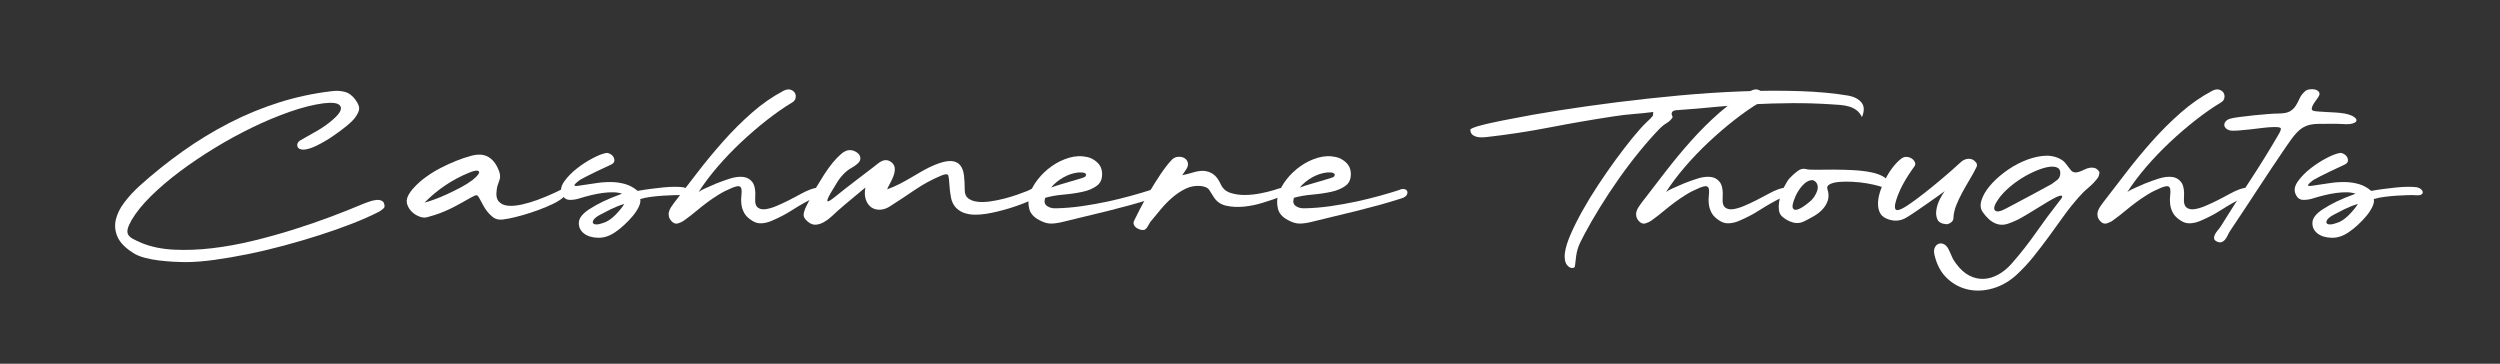 <svg viewBox="0 0 976 142" version="1.1" xmlns="http://www.w3.org/2000/svg">
  <rect x="0" y="0" width="976" height="142" fill="#333333" stroke="none"/>
  <defs>
    <style>
      .cls-1 {
        fill: #fff;
      }
    </style>
  </defs>
  
  <g>
    <g id="Layer_1">
      <g>
        <path d="M117.03,54.92c2.4-1.33,4.72-2.65,6.95-3.95,2.23-1.3,4.22-2.72,5.95-4.25,1.47-1.27,2.42-2.35,2.85-3.25.43-.9.43-1.63,0-2.2-.43-.57-1.22-.92-2.35-1.05-1.13-.13-2.5-.1-4.1.1-4,.53-8.38,1.63-13.15,3.3-4.77,1.67-9.63,3.7-14.6,6.1-4.97,2.4-9.88,5.08-14.75,8.05-4.87,2.97-9.42,6.03-13.65,9.2-4.23,3.17-7.98,6.37-11.25,9.6-3.27,3.23-5.77,6.32-7.5,9.25-.8,1.4-1.32,2.55-1.55,3.45-.23.9-.18,1.67.15,2.3.33.63.97,1.2,1.9,1.7.93.5,2.1,1.05,3.5,1.65,3.67,1.47,7.83,2.32,12.5,2.55,4.67.23,9.58.05,14.75-.55,5.17-.6,10.45-1.55,15.85-2.85,5.4-1.3,10.7-2.77,15.9-4.4,5.2-1.63,10.15-3.33,14.85-5.1,4.7-1.77,8.92-3.45,12.65-5.05.53-.2,1.27-.47,2.2-.8.93-.33,1.85-.55,2.75-.65.9-.1,1.67.03,2.3.4.63.37.95,1.08.95,2.15,0,.33-.33.75-1,1.25-.67.5-1.17.82-1.5.95-2.87,1.47-6.27,2.97-10.2,4.5-3.93,1.53-8.13,3.02-12.6,4.45-4.47,1.43-9.12,2.8-13.95,4.1-4.83,1.3-9.55,2.42-14.15,3.35-4.6.93-8.98,1.68-13.15,2.25-4.17.57-7.85.85-11.05.85-1.4,0-3.03-.05-4.9-.15-1.87-.1-3.75-.27-5.65-.5-1.9-.23-3.73-.58-5.5-1.05-1.77-.47-3.22-1.07-4.35-1.8-3.2-2-5.28-4.12-6.25-6.35-.97-2.23-1.18-4.48-.65-6.75.53-2.27,1.65-4.52,3.35-6.75,1.7-2.23,3.65-4.35,5.85-6.35,5.4-4.87,11.03-9.38,16.9-13.55,5.87-4.17,11.95-7.87,18.25-11.1,6.3-3.23,12.78-5.9,19.45-8,6.67-2.1,13.43-3.55,20.3-4.35,1.93-.27,3.7-.18,5.3.25,1.6.43,3,1.48,4.2,3.15.93,1.33,1.4,2.43,1.4,3.3s-.47,1.97-1.4,3.3c-.6.93-1.75,2.1-3.45,3.5-1.7,1.4-3.57,2.78-5.6,4.15-2.03,1.37-4.07,2.55-6.1,3.55-2.03,1-3.75,1.53-5.15,1.6-1.33,0-2.13-.42-2.4-1.25-.27-.83.03-1.58.9-2.25Z" class="cls-1"></path>
        <path d="M159.23,76.62c.53-1.13,1.33-2.27,2.4-3.4,1.33-1.47,2.9-2.85,4.7-4.15,1.8-1.3,3.7-2.47,5.7-3.5,2-1.03,4-1.95,6-2.75,2-.8,3.87-1.43,5.6-1.9,2.93-.87,5.33-.72,7.2.45,1.87,1.17,3.27,3.18,4.2,6.05.33,1.13.27,2.25-.2,3.35-.47,1.1-.77,2.18-.9,3.25-.33,2.13-.07,3.68.8,4.65.87.97,2.08,1.52,3.65,1.65,1.57.13,3.38-.03,5.45-.5,2.07-.47,4.08-1.07,6.05-1.8,1.97-.73,3.8-1.48,5.5-2.25,1.7-.77,2.98-1.38,3.85-1.85.8-.27,1.37.03,1.7.9.2.73-.18,1.52-1.15,2.35-.97.83-2.28,1.65-3.95,2.45-1.67.8-3.53,1.58-5.6,2.35-2.07.77-4.1,1.43-6.1,2-2,.57-3.83,1.02-5.5,1.35-1.67.33-2.9.47-3.7.4-.93-.07-1.77-.38-2.5-.95-.73-.57-1.42-1.23-2.05-2-.63-.77-1.18-1.58-1.65-2.45-.47-.87-.9-1.67-1.3-2.4-.53-1.07-.97-1.63-1.3-1.7-.33-.07-.97.17-1.9.7-1.8,1-3.38,1.88-4.75,2.65-1.37.77-2.68,1.45-3.95,2.05-1.27.6-2.57,1.15-3.9,1.65-1.33.5-2.87.98-4.6,1.45-.93.33-1.97.3-3.1-.1-1.13-.4-2.13-1-3-1.8-.87-.8-1.5-1.75-1.9-2.85s-.33-2.22.2-3.35ZM165.73,79.12c1-.27,2.28-.68,3.85-1.25,1.57-.57,3.22-1.25,4.95-2.05,1.73-.8,3.48-1.67,5.25-2.6,1.77-.93,3.32-1.9,4.65-2.9,2.13-1.73,2.97-2.87,2.5-3.4-.47-.53-1.73-.37-3.8.5-3.27,1.33-6.37,2.98-9.3,4.95-2.93,1.97-5.63,4.22-8.1,6.75Z" class="cls-1"></path>
        <path d="M226.63,77.32c-1.53.53-3,.77-4.4.7-1.4-.07-2.4-.97-3-2.7-.47-1.4-.07-2.97,1.2-4.7,1.27-1.73,2.88-3.37,4.85-4.9,1.97-1.53,4.03-2.87,6.2-4,2.17-1.13,3.92-1.8,5.25-2,.4-.07.88.05,1.45.35.57.3,1,.7,1.3,1.2.3.5.42,1.03.35,1.6-.07.57-.53,1.05-1.4,1.45-2.2,1-4.05,1.87-5.55,2.6-1.5.73-2.75,1.35-3.75,1.85s-1.78.92-2.35,1.25c-.57.33-.98.63-1.25.9-.93.73-1.35,1.23-1.25,1.5.1.27,1.05.23,2.85-.1,1.87-.27,3.78-.55,5.75-.85,1.97-.3,3.9-.43,5.8-.4,1.9.03,3.72.3,5.45.8,1.73.5,3.33,1.38,4.8,2.65,1.47-.27,3.07-.52,4.8-.75,1.73-.23,3.43-.43,5.1-.6,1.67-.17,3.2-.25,4.6-.25s2.53.07,3.4.2c.6.13,1.1.37,1.5.7.4.33.63.7.7,1.1.07.4-.1.73-.5,1-.4.27-1.1.37-2.1.3-.67-.07-1.67-.08-3-.05-1.33.03-2.78.1-4.35.2-1.57.1-3.17.25-4.8.45-1.63.2-3.08.5-4.35.9.2.8.02,1.8-.55,3-.57,1.2-1.35,2.4-2.35,3.6-1,1.2-2.12,2.37-3.35,3.5-1.23,1.13-2.35,2.03-3.35,2.7-2.27,1.6-4.57,2.37-6.9,2.3-2.33-.07-4.18-.65-5.55-1.75-1.37-1.1-2-2.52-1.9-4.25.1-1.73,1.48-3.47,4.15-5.2,1.53-1,3.3-1.98,5.3-2.95,2-.97,4.47-1.98,7.4-3.05-.93-.33-2.05-.52-3.35-.55-1.3-.03-2.68.05-4.15.25-1.47.2-2.97.48-4.5.85-1.53.37-2.93.75-4.2,1.15ZM235.53,87.02c.73-.2,1.5-.57,2.3-1.1.8-.53,1.57-1.17,2.3-1.9.73-.73,1.42-1.48,2.05-2.25.63-.77,1.15-1.48,1.55-2.15-1.8.53-3.52,1.2-5.15,2-1.63.8-3.12,1.57-4.45,2.3-1.2.67-1.98,1.28-2.35,1.85-.37.57-.45,1.02-.25,1.35.2.33.65.5,1.35.5s1.58-.2,2.65-.6Z" class="cls-1"></path>
        <path d="M309.23,40.02c-3.2,1.93-6.5,4.23-9.9,6.9-3.4,2.67-6.73,5.53-10,8.6-3.27,3.07-6.33,6.27-9.2,9.6-2.87,3.33-5.37,6.67-7.5,10,.07-.13.35-.35.85-.65s1.08-.6,1.75-.9c.67-.3,1.38-.62,2.15-.95.77-.33,1.45-.63,2.05-.9,1.8-.73,3.65-1.4,5.55-2s3.62-.82,5.15-.65c1.53.17,2.75.87,3.65,2.1.9,1.23,1.25,3.32,1.05,6.25-.13,1.73.18,2.92.95,3.55.77.63,1.78.87,3.05.7,1.27-.17,2.7-.58,4.3-1.25,1.6-.67,3.22-1.42,4.85-2.25,1.63-.83,3.18-1.65,4.65-2.45,1.47-.8,2.67-1.37,3.6-1.7.67-.27,1.4-.48,2.2-.65.8-.17,1.37.25,1.7,1.25.27.93.05,1.55-.65,1.85s-1.35.58-1.95.85c-2.8,1.4-5.5,2.93-8.1,4.6-2.6,1.67-5.33,3.1-8.2,4.3-1.2.53-2.47.85-3.8.95-1.33.1-2.57-.22-3.7-.95-1.53-.93-2.6-1.97-3.2-3.1-.6-1.13-.97-2.28-1.1-3.45-.13-1.17-.13-2.25,0-3.25.13-1,.15-1.83.05-2.5-.1-.67-.4-1.07-.9-1.2-.5-.13-1.42.07-2.75.6-1.93.8-3.68,1.68-5.25,2.65-1.57.97-3.07,1.98-4.5,3.05-1.43,1.07-2.87,2.2-4.3,3.4-1.43,1.2-2.98,2.4-4.65,3.6-.73.53-1.55.93-2.45,1.2-.9.27-1.75-.03-2.55-.9-.53-.6-.87-1.22-1-1.85-.13-.63-.12-1.25.05-1.85.17-.6.43-1.18.8-1.75.37-.57.75-1.12,1.15-1.65,2.93-3.8,6-7.78,9.2-11.95,3.2-4.17,6.57-8.23,10.1-12.2,3.53-3.97,7.23-7.65,11.1-11.05,3.87-3.4,7.93-6.23,12.2-8.5,1.13-.6,2.1-.77,2.9-.5.8.27,1.37.7,1.7,1.3.33.6.42,1.27.25,2-.17.73-.62,1.3-1.35,1.7Z" class="cls-1"></path>
        <path d="M337.83,73.22c-1.8,1.53-3.6,3.03-5.4,4.5-1.8,1.47-3.57,2.97-5.3,4.5-.73.67-1.57,1.43-2.5,2.3-.93.87-1.93,1.6-3,2.2-1.07.6-2.13.93-3.2,1-1.07.07-2.13-.37-3.2-1.3-1.07-.93-1.57-1.82-1.5-2.65.07-.83.37-1.82.9-2.95.4-.8.95-1.9,1.65-3.3.7-1.4,1.53-2.92,2.5-4.55.97-1.63,1.98-3.28,3.05-4.95,1.07-1.67,2.17-3.18,3.3-4.55,1.13-1.37,2.23-2.5,3.3-3.4,1.07-.9,2.07-1.38,3-1.45.73-.07,1.47.07,2.2.4.73.33,1.3.75,1.7,1.25.4.5.58,1.08.55,1.75-.03.67-.45,1.33-1.25,2-.6.53-1.27,1-2,1.4-.73.4-1.43.87-2.1,1.4-1.4,1.2-2.58,2.57-3.55,4.1-.97,1.53-1.92,3.1-2.85,4.7-1,1.8-1.35,2.78-1.05,2.95.3.17,1.28-.42,2.95-1.75,2.47-2,4.97-3.97,7.5-5.9,2.53-1.93,5.07-3.87,7.6-5.8.53-.4,1.08-.83,1.65-1.3.57-.47,1.15-.82,1.75-1.05.6-.23,1.22-.3,1.85-.2.63.1,1.28.45,1.95,1.05.67.67,1,1.45,1,2.35s-.18,1.83-.55,2.8c-.37.97-.8,1.9-1.3,2.8s-.88,1.68-1.15,2.35c1.67-.6,3.28-1.3,4.85-2.1,1.57-.8,3.1-1.65,4.6-2.55,1.5-.9,3.02-1.78,4.55-2.65,1.53-.87,3.1-1.63,4.7-2.3,2.67-1.07,4.77-1.55,6.3-1.45,1.53.1,2.7.63,3.5,1.6.8.97,1.3,2.3,1.5,4,.2,1.7.3,3.62.3,5.75,0,1.47.47,2.55,1.4,3.25.93.7,2.15,1.13,3.65,1.3,1.5.17,3.17.12,5-.15,1.83-.27,3.65-.63,5.45-1.1,1.8-.47,3.5-.98,5.1-1.55,1.6-.57,2.9-1.05,3.9-1.45.33-.13.82-.37,1.45-.7.63-.33,1.12-.5,1.45-.5,1.13,0,1.85.32,2.15.95.3.63.08,1.32-.65,2.05-.33.4-1.03.87-2.1,1.4-1.07.53-2.37,1.1-3.9,1.7-1.53.6-3.2,1.18-5,1.75-1.8.57-3.57,1.05-5.3,1.45-1.33.33-2.73.62-4.2.85-1.47.23-2.9.35-4.3.35s-2.75-.2-4.05-.6c-1.3-.4-2.45-1.1-3.45-2.1-1-1.07-1.65-2.37-1.95-3.9-.3-1.53-.52-3.27-.65-5.2-.07-1.6-.2-2.75-.4-3.45-.2-.7-1.1-.72-2.7-.05-3.67,1.53-7.12,3.4-10.35,5.6-3.23,2.2-6.52,4.37-9.85,6.5-1.27.8-2.55,1.22-3.85,1.25-1.3.03-2.42-.28-3.35-.95-.93-.67-1.63-1.65-2.1-2.95-.47-1.3-.53-2.88-.2-4.75Z" class="cls-1"></path>
        <path d="M405.73,85.92c-2.2-1.13-3.52-2.65-3.95-4.55-.43-1.9-.38-3.68.15-5.35.6-2,1.68-4,3.25-6,1.57-2,3.4-3.73,5.5-5.2,2.1-1.47,4.35-2.55,6.75-3.25,2.4-.7,4.77-.78,7.1-.25,1.4.33,2.67,1.02,3.8,2.05,1.13,1.03,1.77,2.32,1.9,3.85.2,2.33-.43,4.07-1.9,5.2-1.47,1.13-3.35,1.95-5.65,2.45-2.3.5-4.78.87-7.45,1.1-2.67.23-5.07.65-7.2,1.25,0,.13-.02.23-.05.3-.03.07-.05.13-.05.2-.33,1.2-.03,2.12.9,2.75.93.63,2.1.92,3.5.85,3.27-.07,6.63-.35,10.1-.85,3.47-.5,6.82-1.1,10.05-1.8,3.23-.7,6.28-1.45,9.15-2.25,2.87-.8,5.33-1.53,7.4-2.2.8-.4,1.5-.53,2.1-.4.6.13.98.42,1.15.85.17.43.1.92-.2,1.45-.3.53-.95.97-1.95,1.3-3.13,1-6.1,1.88-8.9,2.65-2.8.77-5.6,1.5-8.4,2.2-2.8.7-5.68,1.4-8.65,2.1-2.97.7-6.18,1.48-9.65,2.35-1.73.4-3.23.58-4.5.55-1.27-.03-2.7-.48-4.3-1.35ZM423.73,68.92c.27-.4.33-.72.2-.95-.13-.23-.37-.4-.7-.5-.33-.1-.7-.15-1.1-.15h-1c-2.07.2-4.07.85-6,1.95-1.93,1.1-3.53,2.42-4.8,3.95,1.07-.4,2.33-.82,3.8-1.25,1.47-.43,2.88-.85,4.25-1.25,1.37-.4,2.55-.75,3.55-1.05,1-.3,1.6-.55,1.8-.75Z" class="cls-1"></path>
        <path d="M476.63,72.02c.73,1.6,1.95,2.68,3.65,3.25,1.7.57,3.55.85,5.55.85s4.03-.2,6.1-.6c2.07-.4,3.87-.83,5.4-1.3.27-.07.62-.18,1.05-.35.43-.17.87-.3,1.3-.4.43-.1.85-.1,1.25,0s.73.38,1,.85c.33.53.4.97.2,1.3-.2.33-.5.6-.9.8-.4.2-.83.35-1.3.45-.47.1-.83.22-1.1.35-1.67.6-3.68,1.27-6.05,2-2.37.73-4.77,1.22-7.2,1.45-2.43.23-4.72.12-6.85-.35-2.13-.47-3.77-1.6-4.9-3.4-.6-.93-1.17-1.83-1.7-2.7-.53-.87-1.63-1.4-3.3-1.6-2.07-.2-4.02.13-5.85,1-1.83.87-3.58,2.02-5.25,3.45-1.67,1.43-3.22,3.02-4.65,4.75-1.43,1.73-2.78,3.37-4.05,4.9-.33.53-.65,1.08-.95,1.65-.3.57-.72,1.02-1.25,1.35-.47.13-1,.12-1.6-.05-.6-.17-1.13-.42-1.6-.75-.47-.33-.8-.77-1-1.3-.2-.53-.1-1.13.3-1.8.33-.73,1.02-2.1,2.05-4.1,1.03-2,2.25-4.2,3.65-6.6,1.4-2.4,2.88-4.77,4.45-7.1,1.57-2.33,3.05-4.23,4.45-5.7.67-.67,1.47-1.03,2.4-1.1.93-.07,1.75.1,2.45.5.7.4,1.15,1,1.35,1.8.2.8-.03,1.7-.7,2.7l-1.5,2.2c1.53-.33,3.02-.72,4.45-1.15,1.43-.43,2.77-.62,4-.55,1.23.07,2.42.47,3.55,1.2,1.13.73,2.17,2.1,3.1,4.1Z" class="cls-1"></path>
        <path d="M502.83,85.92c-2.2-1.13-3.52-2.65-3.95-4.55-.43-1.9-.38-3.68.15-5.35.6-2,1.68-4,3.25-6,1.57-2,3.4-3.73,5.5-5.2,2.1-1.47,4.35-2.55,6.75-3.25,2.4-.7,4.77-.78,7.1-.25,1.4.33,2.67,1.02,3.8,2.05,1.13,1.03,1.77,2.32,1.9,3.85.2,2.33-.43,4.07-1.9,5.2-1.47,1.13-3.35,1.95-5.65,2.45-2.3.5-4.79.87-7.45,1.1-2.67.23-5.07.65-7.2,1.25,0,.13-.02.23-.05.3-.03.07-.05.13-.05.2-.33,1.2-.03,2.12.9,2.75.93.63,2.1.92,3.5.85,3.27-.07,6.63-.35,10.1-.85,3.46-.5,6.81-1.1,10.05-1.8,3.23-.7,6.28-1.45,9.15-2.25,2.87-.8,5.33-1.53,7.4-2.2.8-.4,1.5-.53,2.1-.4.6.13.98.42,1.15.85.17.43.1.92-.2,1.45-.3.53-.95.97-1.95,1.3-3.13,1-6.1,1.88-8.9,2.65-2.8.77-5.6,1.5-8.4,2.2-2.8.7-5.68,1.4-8.65,2.1-2.97.7-6.19,1.48-9.65,2.35-1.73.4-3.23.58-4.5.55-1.27-.03-2.7-.48-4.3-1.35ZM520.83,68.92c.27-.4.33-.72.2-.95-.13-.23-.37-.4-.7-.5s-.7-.15-1.1-.15h-1c-2.07.2-4.07.85-6,1.95-1.93,1.1-3.54,2.42-4.8,3.95,1.07-.4,2.33-.82,3.8-1.25,1.46-.43,2.88-.85,4.25-1.25,1.37-.4,2.55-.75,3.55-1.05,1-.3,1.6-.55,1.8-.75Z" class="cls-1"></path>
        <path d="M645.42,43.72c-2.6.33-5.18.6-7.75.8-2.57.2-5.12.5-7.65.9-8.33,1.27-16.63,2.7-24.9,4.3-8.27,1.6-16.57,2.87-24.9,3.8-.6.07-1.27.1-2,.1s-1.42-.1-2.05-.3c-.63-.2-1.15-.52-1.55-.95-.4-.43-.6-1.05-.6-1.85.47-.4,1.38-.8,2.75-1.2,1.37-.4,2.87-.78,4.5-1.15,1.63-.37,3.2-.7,4.7-1,1.5-.3,2.62-.52,3.35-.65,5.6-1.13,12-2.27,19.2-3.4,7.2-1.13,14.77-2.2,22.7-3.2s16.07-1.88,24.4-2.65c8.33-.77,16.45-1.3,24.35-1.6,7.9-.3,15.42-.33,22.55-.1,7.13.23,13.46.82,19,1.75,2.27.4,3.98,1.28,5.15,2.65,1.17,1.37,1.25,3.28.25,5.75-.6-1.2-1.33-2.12-2.2-2.75-.87-.63-1.83-1.1-2.9-1.4-1.07-.3-2.18-.5-3.35-.6-1.17-.1-2.38-.18-3.65-.25-5-.33-10.08-.48-15.25-.45-5.17.03-10.32.18-15.45.45-4.8.2-9.53.53-14.2,1-4.67.47-9.4.87-14.2,1.2-.47,0-.93.03-1.4.1-.47.07-.85.18-1.15.35-.3.17-.48.43-.55.8-.07.37.07.88.4,1.55-.54.93-1.29,1.68-2.25,2.25-.97.57-1.82,1.22-2.55,1.95-2.67,2.73-5.4,5.82-8.2,9.25-2.8,3.43-5.5,7-8.1,10.7-2.6,3.7-5.05,7.42-7.35,11.15-2.3,3.73-4.32,7.23-6.05,10.5-.67,1.27-1.22,2.35-1.65,3.25-.43.9-.77,1.77-1,2.6-.23.83-.42,1.72-.55,2.65-.13.93-.27,2.07-.4,3.4,0,.8-.33,1.2-1,1.2s-1.2-.2-1.6-.6c-.73-.6-1.18-1.42-1.35-2.45-.17-1.03-.18-1.95-.05-2.75.27-2.07,1.03-4.55,2.3-7.45,1.27-2.9,2.82-5.98,4.65-9.25,1.83-3.27,3.88-6.62,6.15-10.05,2.27-3.43,4.53-6.7,6.8-9.8,2.27-3.1,4.45-5.93,6.55-8.5,2.1-2.57,3.95-4.62,5.55-6.15,1-.87,1.8-1.7,2.4-2.5l.1-1.4Z" class="cls-1"></path>
        <path d="M686.92,40.02c-3.2,1.93-6.5,4.23-9.9,6.9-3.4,2.67-6.73,5.53-10,8.6-3.27,3.07-6.33,6.27-9.2,9.6-2.87,3.33-5.37,6.67-7.5,10,.07-.13.35-.35.85-.65s1.08-.6,1.75-.9c.67-.3,1.38-.62,2.15-.95.77-.33,1.45-.63,2.05-.9,1.8-.73,3.65-1.4,5.55-2s3.62-.82,5.15-.65c1.53.17,2.75.87,3.65,2.1.9,1.23,1.25,3.32,1.05,6.25-.13,1.73.18,2.92.95,3.55.77.63,1.78.87,3.05.7,1.27-.17,2.7-.58,4.3-1.25,1.6-.67,3.21-1.42,4.85-2.25,1.63-.83,3.18-1.65,4.65-2.45,1.46-.8,2.67-1.37,3.6-1.7.67-.27,1.4-.48,2.2-.65.8-.17,1.37.25,1.7,1.25.27.93.05,1.55-.65,1.85s-1.35.58-1.95.85c-2.8,1.4-5.5,2.93-8.1,4.6-2.6,1.67-5.33,3.1-8.2,4.3-1.2.53-2.47.85-3.8.95-1.33.1-2.57-.22-3.7-.95-1.53-.93-2.6-1.97-3.2-3.1-.6-1.13-.97-2.28-1.1-3.45-.13-1.17-.13-2.25,0-3.25.13-1,.15-1.83.05-2.5-.1-.67-.4-1.07-.9-1.2-.5-.13-1.42.07-2.75.6-1.93.8-3.68,1.68-5.25,2.65-1.57.97-3.07,1.98-4.5,3.05-1.43,1.07-2.87,2.2-4.3,3.4-1.43,1.2-2.98,2.4-4.65,3.6-.73.53-1.55.93-2.45,1.2-.9.27-1.75-.03-2.55-.9-.53-.6-.87-1.22-1-1.85-.13-.63-.12-1.25.05-1.85.17-.6.43-1.18.8-1.75.37-.57.75-1.12,1.15-1.65,2.93-3.8,6-7.78,9.2-11.95,3.2-4.17,6.57-8.23,10.1-12.2,3.53-3.97,7.23-7.65,11.1-11.05,3.87-3.4,7.93-6.23,12.2-8.5,1.13-.6,2.1-.77,2.9-.5.8.27,1.37.7,1.7,1.3.33.6.42,1.27.25,2-.17.73-.62,1.3-1.35,1.7Z" class="cls-1"></path>
        <path d="M736.32,73.92c-.47-.47-1.4-.9-2.8-1.3-1.4-.4-2.98-.75-4.75-1.05-1.77-.3-3.62-.5-5.55-.6-1.93-.1-3.67-.08-5.2.05-1.53.13-2.75.43-3.65.9-.9.47-1.22,1.1-.95,1.9.53,1.67.58,3.15.15,4.45-.43,1.3-1.12,2.45-2.05,3.45-.93,1-2.03,1.87-3.3,2.6-1.27.73-2.43,1.37-3.5,1.9-1.6.87-3.22,1.07-4.85.6-1.63-.47-3.08-1.3-4.35-2.5-.6-.67-.95-1.48-1.05-2.45-.1-.97-.07-2,.1-3.1.17-1.1.45-2.2.85-3.3.4-1.1.87-2.12,1.4-3.05.33-.6.65-1.15.95-1.65s.62-.92.95-1.25c.87-.93,1.87-1.83,3-2.7,1.13-.87,2.27-1.13,3.4-.8.73.2,2.07.28,4,.25,1.93-.03,4.13-.05,6.6-.05s5.02.07,7.65.2c2.63.13,5.02.42,7.15.85,2.13.43,3.85,1.08,5.15,1.95,1.3.87,1.85,2.03,1.65,3.5-.07.4-.18.75-.35,1.05-.17.3-.38.35-.65.15ZM707.12,78.22c.53-.53,1-1.13,1.4-1.8.4-.67.7-1.3.9-1.9.33-1.07.32-1.98-.05-2.75-.37-.77-.95-1.25-1.75-1.45-1.33,0-2.6.65-3.8,1.95-1.2,1.3-2.17,2.78-2.9,4.45-.93,2.2-1.28,3.65-1.05,4.35.23.7.75.97,1.55.8.8-.17,1.75-.63,2.85-1.4,1.1-.77,2.05-1.52,2.85-2.25Z" class="cls-1"></path>
        <path d="M770.92,62.92c.8.6,1.07,1.3.8,2.1-.73,1.53-1.6,3.13-2.6,4.8-1,1.67-1.97,3.35-2.9,5.05-.93,1.7-1.75,3.42-2.45,5.15-.7,1.73-1.08,3.43-1.15,5.1,0,.73-.35,1.33-1.05,1.8-.7.47-1.28.67-1.75.6-1.8-.13-2.95-.75-3.45-1.85-.5-1.1-.63-2.37-.4-3.8.23-1.43.7-2.83,1.4-4.2.7-1.37,1.32-2.38,1.85-3.05-.07.07-.68.52-1.85,1.35-1.17.83-2.54,1.8-4.1,2.9-1.57,1.1-3.15,2.2-4.75,3.3-1.6,1.1-2.9,1.95-3.9,2.55-2.54,1.67-5.27,1.87-8.2.6-1.33-.6-2.23-1.5-2.7-2.7-.47-1.2-.63-2.57-.5-4.1.13-1.53.52-3.13,1.15-4.8.63-1.67,1.38-3.28,2.25-4.85.87-1.57,1.82-2.97,2.85-4.2,1.03-1.23,2.02-2.18,2.95-2.85.67-.47,1.38-.65,2.15-.55.77.1,1.42.35,1.95.75.53.4.9.87,1.1,1.4.2.53.13,1.03-.2,1.5-.73,1-1.52,2.13-2.35,3.4-.83,1.27-1.6,2.57-2.3,3.9-.7,1.33-1.32,2.68-1.85,4.05-.53,1.37-.9,2.58-1.1,3.65-.13,1.2.03,1.88.5,2.05.47.17,1.23-.02,2.3-.55,1.2-.6,2.88-1.7,5.05-3.3,2.17-1.6,4.42-3.35,6.75-5.25,2.33-1.9,4.55-3.77,6.65-5.6,2.1-1.83,3.65-3.22,4.65-4.15.53-.47,1.1-.78,1.7-.95.6-.17,1.15-.22,1.65-.15.5.07.92.2,1.25.4.33.2.53.37.6.5Z" class="cls-1"></path>
        <path d="M802.82,76.92c-1.07.53-2.27,1.2-3.6,2-1.33.8-2.7,1.63-4.1,2.5-1.4.87-2.77,1.7-4.1,2.5-1.33.8-2.53,1.47-3.6,2-1.27.6-2.47,1.08-3.6,1.45-1.13.37-2.22.47-3.25.3-1.03-.17-2.07-.6-3.1-1.3-1.03-.7-2.12-1.82-3.25-3.35-1-1.27-1.23-2.82-.7-4.65.53-1.83,1.57-3.68,3.1-5.55,1.53-1.87,3.43-3.67,5.7-5.4,2.27-1.73,4.67-3.17,7.2-4.3,2.53-1.13,5.05-1.87,7.55-2.2,2.5-.33,4.75-.03,6.75.9,1.13.53,1.97,1.15,2.5,1.85.53.7,1.17,1.52,1.9,2.45.46.67,1,1.05,1.6,1.15.6.1,1.23.03,1.9-.2.67-.23,1.33-.52,2-.85.67-.33,1.33-.57,2-.7.67-.13,1.33-.12,2,.05.67.17,1.3.68,1.9,1.55,0,.93-.23,1.73-.7,2.4-1.07,1.4-2.28,2.67-3.65,3.8-1.37,1.13-2.62,2.37-3.75,3.7-2.13,2.4-4.15,4.93-6.05,7.6-1.9,2.67-3.82,5.32-5.75,7.95-1.93,2.63-3.92,5.22-5.95,7.75-2.03,2.53-4.25,4.9-6.65,7.1-2.73,2.47-5.75,4.18-9.05,5.15-3.3.97-6.48,1.13-9.55.5-3.07-.63-5.82-2.07-8.25-4.3-2.43-2.23-4.12-5.32-5.05-9.25-.27-1.2-.22-2.17.15-2.9.37-.73.87-1.22,1.5-1.45.63-.23,1.3-.18,2,.15.7.33,1.28.93,1.75,1.8.53,1.07,1,2.08,1.4,3.05.4.97.97,1.92,1.7,2.85,1.6,2.13,3.32,3.67,5.15,4.6,1.83.93,3.72,1.35,5.65,1.25,1.93-.1,3.85-.68,5.75-1.75,1.9-1.07,3.65-2.53,5.25-4.4,3.33-3.8,6.43-7.75,9.3-11.85,2.87-4.1,5.87-8.15,9-12.15.2-.27.45-.58.75-.95.3-.37.47-.68.5-.95.03-.27-.1-.42-.4-.45-.3-.03-.92.15-1.85.55ZM783.12,81.42c1.13-.6,2.52-1.33,4.15-2.2,1.63-.87,3.3-1.75,5-2.65s3.33-1.78,4.9-2.65c1.57-.87,2.85-1.57,3.85-2.1.73-.53,1.43-1.05,2.1-1.55.67-.5,1.07-1.25,1.2-2.25.13-1.27-.23-2.12-1.1-2.55-.87-.43-2.02-.53-3.45-.3-1.43.23-3.07.73-4.9,1.5-1.83.77-3.67,1.72-5.5,2.85-1.83,1.13-3.55,2.4-5.15,3.8-1.6,1.4-2.9,2.8-3.9,4.2-1.67,2.33-2.17,3.87-1.5,4.6.67.73,2.1.5,4.3-.7Z" class="cls-1"></path>
        <path d="M867.02,40.02c-3.2,1.93-6.5,4.23-9.9,6.9-3.4,2.67-6.73,5.53-10,8.6-3.27,3.07-6.33,6.27-9.2,9.6-2.87,3.33-5.37,6.67-7.5,10,.07-.13.35-.35.85-.65s1.08-.6,1.75-.9c.67-.3,1.38-.62,2.15-.95.77-.33,1.45-.63,2.05-.9,1.8-.73,3.65-1.4,5.55-2s3.62-.82,5.15-.65c1.53.17,2.75.87,3.65,2.1.9,1.23,1.25,3.32,1.05,6.25-.13,1.73.18,2.92.95,3.55.77.63,1.78.87,3.05.7,1.27-.17,2.7-.58,4.3-1.25,1.6-.67,3.21-1.42,4.85-2.25,1.63-.83,3.18-1.65,4.65-2.45,1.46-.8,2.67-1.37,3.6-1.7.67-.27,1.4-.48,2.2-.65.8-.17,1.37.25,1.7,1.25.27.93.05,1.55-.65,1.85s-1.35.58-1.95.85c-2.8,1.4-5.5,2.93-8.1,4.6-2.6,1.67-5.33,3.1-8.2,4.3-1.2.53-2.47.85-3.8.95-1.33.1-2.57-.22-3.7-.95-1.53-.93-2.6-1.97-3.2-3.1-.6-1.13-.97-2.28-1.1-3.45-.13-1.17-.13-2.25,0-3.25.13-1,.15-1.83.05-2.5-.1-.67-.4-1.07-.9-1.2-.5-.13-1.42.07-2.75.6-1.93.8-3.68,1.68-5.25,2.65-1.57.97-3.07,1.98-4.5,3.05-1.43,1.07-2.87,2.2-4.3,3.4-1.43,1.2-2.98,2.4-4.65,3.6-.73.53-1.55.93-2.45,1.2-.9.27-1.75-.03-2.55-.9-.53-.6-.87-1.22-1-1.85-.13-.63-.12-1.25.05-1.85.17-.6.43-1.18.8-1.75.37-.57.75-1.12,1.15-1.65,2.93-3.8,6-7.78,9.2-11.95,3.2-4.17,6.57-8.23,10.1-12.2,3.53-3.97,7.23-7.65,11.1-11.05,3.87-3.4,7.93-6.23,12.2-8.5,1.13-.6,2.1-.77,2.9-.5.8.27,1.37.7,1.7,1.3.33.6.42,1.27.25,2-.17.73-.62,1.3-1.35,1.7Z" class="cls-1"></path>
        <path d="M870.72,46.32c.67-.2,1.88-.42,3.65-.65,1.77-.23,3.62-.45,5.55-.65,1.93-.2,3.78-.37,5.55-.5,1.77-.13,3.05-.2,3.85-.2,2.13,0,3.68-.28,4.65-.85.97-.57,1.73-1.3,2.3-2.2.57-.9,1.07-1.85,1.5-2.85s1.18-1.97,2.25-2.9c.4-.33.98-.55,1.75-.65.77-.1,1.47-.07,2.1.1.63.17,1.12.48,1.45.95.33.47.3,1.03-.1,1.7-.27.47-.62.98-1.05,1.55-.43.57-.8,1.12-1.1,1.65-.3.53-.48,1.02-.55,1.45-.07.43.1.75.5.95.33.13.97.23,1.9.3.93.07,1.98.13,3.15.2,1.17.07,2.38.13,3.65.2,1.27.07,2.47.2,3.6.4,1.67.33,2.88.77,3.65,1.3.77.53,1.1,1.03,1,1.5-.1.47-.62.83-1.55,1.1-.93.27-2.23.33-3.9.2-.4,0-.83-.02-1.3-.05-.47-.03-.97-.05-1.5-.05-2.93,0-5.27.02-7,.05-1.73.03-3.23.32-4.5.85-1.27.53-2.47,1.4-3.6,2.6-1.13,1.2-2.5,3-4.1,5.4-3.73,5.47-7.38,10.93-10.95,16.4-3.57,5.47-7.18,10.93-10.85,16.4-.33.47-.65,1.03-.95,1.7-.3.67-.65,1.25-1.05,1.75-.4.5-.87.85-1.4,1.05-.53.2-1.2.1-2-.3-.6-.33-.92-.73-.95-1.2-.03-.47.08-.97.35-1.5.27-.53.62-1.05,1.05-1.55.43-.5.79-.95,1.05-1.35,3.73-6,7.55-11.97,11.45-17.9,3.9-5.93,7.62-11.93,11.15-18,.93-1.53,1.23-2.45.9-2.75-.33-.3-1.33-.42-3-.35-.93,0-2.22.1-3.85.3-1.63.2-3.32.4-5.05.6-1.73.2-3.33.35-4.8.45-1.47.1-2.47.08-3-.05-.8-.2-1.38-.52-1.75-.95-.37-.43-.53-.88-.5-1.35.03-.47.25-.92.65-1.35.4-.43.97-.75,1.7-.95Z" class="cls-1"></path>
        <path d="M903.42,77.32c-1.53.53-3,.77-4.4.7-1.4-.07-2.4-.97-3-2.7-.46-1.4-.07-2.97,1.2-4.7,1.27-1.73,2.88-3.37,4.85-4.9,1.96-1.53,4.03-2.87,6.2-4,2.17-1.13,3.92-1.8,5.25-2,.4-.07.88.05,1.45.35.57.3,1,.7,1.3,1.2.3.5.42,1.03.35,1.6-.07.57-.53,1.05-1.4,1.45-2.2,1-4.05,1.87-5.55,2.6-1.5.73-2.75,1.35-3.75,1.85s-1.78.92-2.35,1.25c-.57.33-.98.63-1.25.9-.93.73-1.35,1.23-1.25,1.5.1.27,1.05.23,2.85-.1,1.87-.27,3.78-.55,5.75-.85,1.97-.3,3.9-.43,5.8-.4,1.9.03,3.72.3,5.45.8,1.73.5,3.33,1.38,4.8,2.65,1.47-.27,3.07-.52,4.8-.75,1.73-.23,3.43-.43,5.1-.6,1.67-.17,3.2-.25,4.6-.25s2.53.07,3.4.2c.6.13,1.1.37,1.5.7.4.33.63.7.7,1.1.07.4-.1.73-.5,1-.4.27-1.1.37-2.1.3-.67-.07-1.67-.08-3-.05-1.33.03-2.78.1-4.35.2-1.57.1-3.17.25-4.8.45-1.63.2-3.08.5-4.35.9.2.8.02,1.8-.55,3-.57,1.2-1.35,2.4-2.35,3.6-1,1.2-2.12,2.37-3.35,3.5-1.23,1.13-2.35,2.03-3.35,2.7-2.27,1.6-4.57,2.37-6.9,2.3-2.33-.07-4.18-.65-5.55-1.75-1.37-1.1-2-2.52-1.9-4.25.1-1.73,1.48-3.47,4.15-5.2,1.53-1,3.3-1.98,5.3-2.95,2-.97,4.47-1.98,7.4-3.05-.93-.33-2.05-.52-3.35-.55-1.3-.03-2.68.05-4.15.25-1.47.2-2.97.48-4.5.85-1.53.37-2.93.75-4.2,1.15ZM912.32,87.02c.73-.2,1.5-.57,2.3-1.1.8-.53,1.57-1.17,2.3-1.9s1.42-1.48,2.05-2.25c.63-.77,1.15-1.48,1.55-2.15-1.8.53-3.52,1.2-5.15,2-1.63.8-3.12,1.57-4.45,2.3-1.2.67-1.98,1.28-2.35,1.85-.37.57-.45,1.02-.25,1.35.2.33.65.5,1.35.5s1.58-.2,2.65-.6Z" class="cls-1"></path>
      </g>
    </g>
  </g>
</svg>